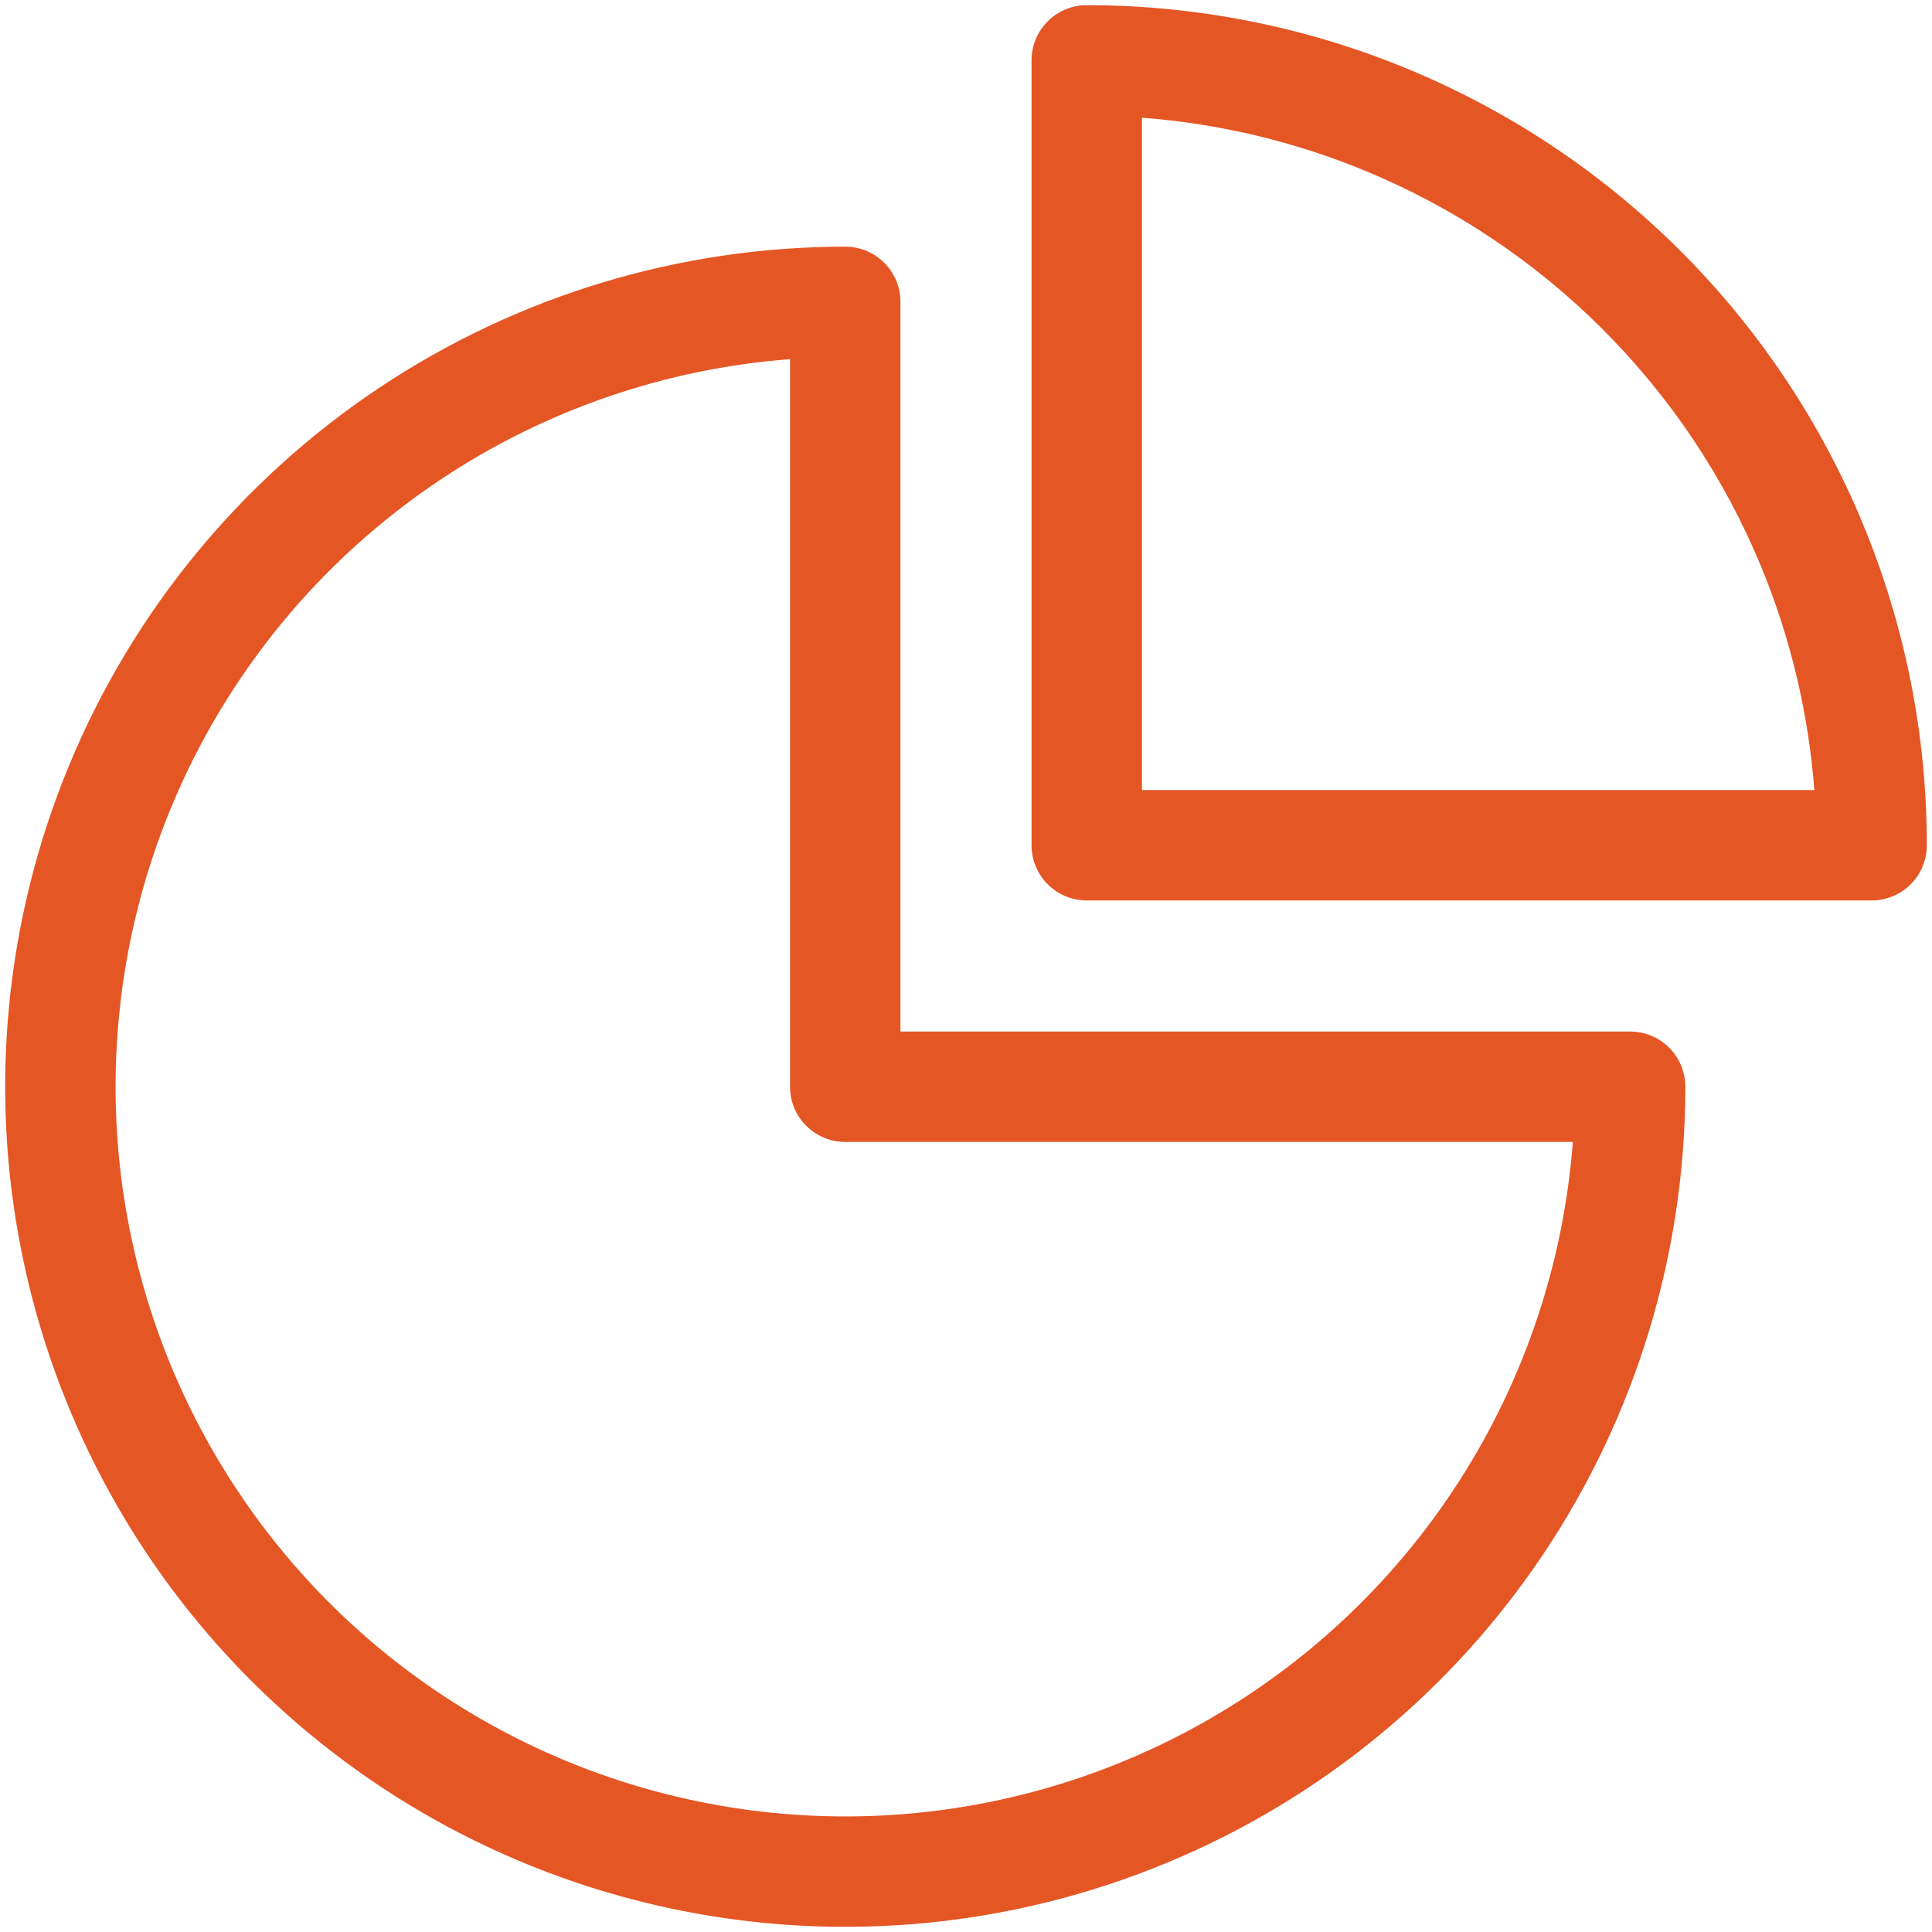<svg width="28" height="28" viewBox="0 0 28 28" fill="none" xmlns="http://www.w3.org/2000/svg">
<path fill-rule="evenodd" clip-rule="evenodd" d="M15.75 0.075C15.308 0.075 14.95 0.433 14.95 0.875V12.25C14.95 12.692 15.308 13.05 15.75 13.05H27.125C27.337 13.05 27.541 12.966 27.691 12.816C27.841 12.666 27.925 12.462 27.925 12.25C27.925 10.651 27.61 9.068 26.998 7.591C26.386 6.114 25.49 4.772 24.359 3.641C23.229 2.511 21.886 1.614 20.409 1.002C18.932 0.39 17.349 0.075 15.75 0.075ZM16.55 11.45V1.706C17.665 1.79 18.761 2.051 19.797 2.48C21.08 3.012 22.246 3.791 23.228 4.773C24.21 5.755 24.989 6.92 25.52 8.203C25.949 9.239 26.21 10.335 26.295 11.45H16.55ZM12.25 3.575C9.842 3.575 7.488 4.289 5.486 5.627C3.484 6.965 1.923 8.866 1.002 11.091C0.08 13.316 -0.161 15.764 0.309 18.125C0.779 20.487 1.938 22.657 3.641 24.359C5.344 26.062 7.513 27.221 9.875 27.691C12.236 28.161 14.684 27.92 16.909 26.998C19.134 26.077 21.035 24.516 22.373 22.514C23.711 20.512 24.425 18.158 24.425 15.75C24.425 15.308 24.067 14.95 23.625 14.95H13.05V4.375C13.05 3.933 12.692 3.575 12.25 3.575ZM6.375 6.957C7.891 5.944 9.64 5.343 11.45 5.205V15.75C11.45 16.192 11.808 16.55 12.25 16.55H22.795C22.657 18.36 22.056 20.109 21.043 21.625C19.881 23.364 18.229 24.72 16.297 25.52C14.365 26.321 12.238 26.53 10.187 26.122C8.136 25.714 6.251 24.707 4.772 23.228C3.293 21.749 2.286 19.865 1.878 17.813C1.47 15.762 1.68 13.636 2.48 11.703C3.28 9.771 4.636 8.119 6.375 6.957Z" fill="#E55625"/>
</svg>
